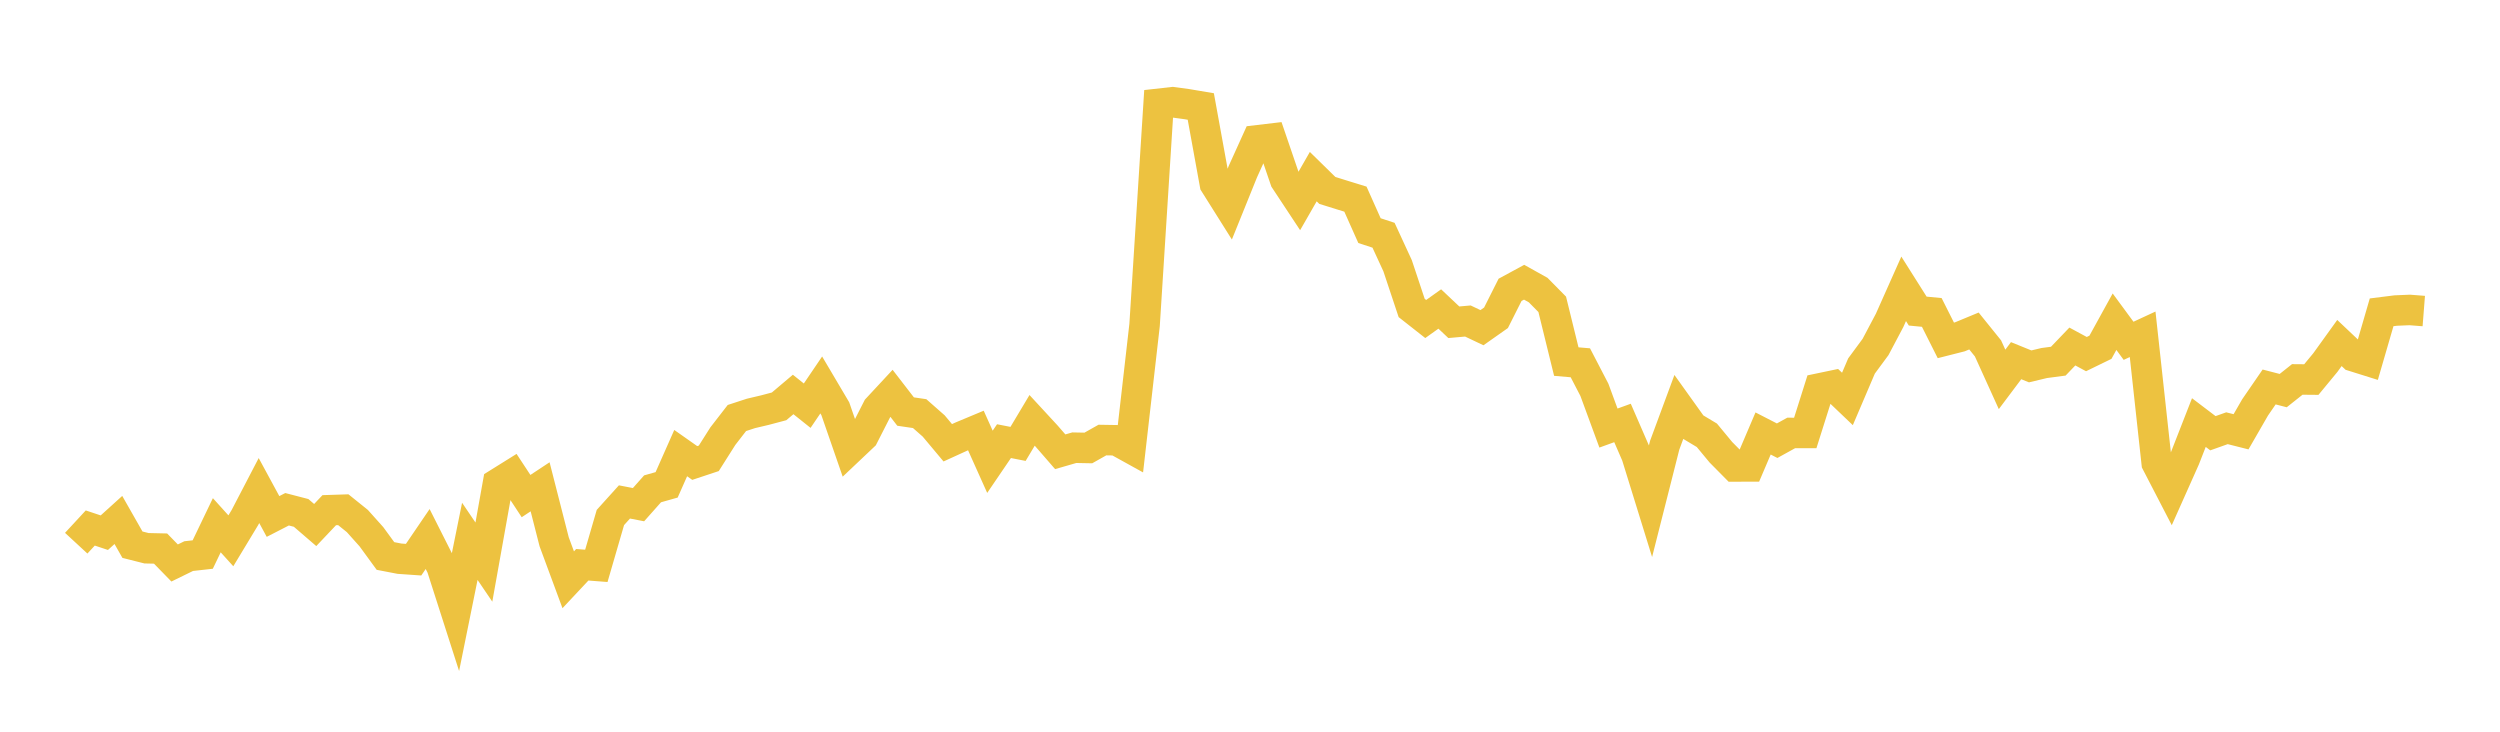 <svg width="164" height="48" xmlns="http://www.w3.org/2000/svg" xmlns:xlink="http://www.w3.org/1999/xlink"><path fill="none" stroke="rgb(237,194,64)" stroke-width="2" d="M5,35.634L5.922,34.637L6.844,34.944L7.766,34.11L8.689,35.732L9.611,35.965L10.533,35.986L11.455,36.932L12.377,36.481L13.299,36.378L14.222,34.456L15.144,35.477L16.066,33.95L16.988,32.18L17.91,33.881L18.832,33.407L19.754,33.647L20.677,34.442L21.599,33.468L22.521,33.438L23.443,34.18L24.365,35.21L25.287,36.473L26.21,36.651L27.132,36.715L28.054,35.36L28.976,37.188L29.898,40.063L30.82,35.512L31.743,36.873L32.665,31.716L33.587,31.141L34.509,32.543L35.431,31.934L36.353,35.542L37.275,38.034L38.198,37.049L39.12,37.12L40.042,33.948L40.964,32.927L41.886,33.106L42.808,32.067L43.731,31.806L44.653,29.724L45.575,30.372L46.497,30.066L47.419,28.611L48.341,27.421L49.263,27.12L50.186,26.902L51.108,26.657L52.03,25.877L52.952,26.613L53.874,25.253L54.796,26.813L55.719,29.478L56.641,28.606L57.563,26.796L58.485,25.804L59.407,26.998L60.329,27.133L61.251,27.944L62.174,29.046L63.096,28.625L64.018,28.24L64.94,30.294L65.862,28.939L66.784,29.12L67.707,27.575L68.629,28.574L69.551,29.636L70.473,29.369L71.395,29.387L72.317,28.867L73.24,28.882L74.162,29.392L75.084,21.324L76.006,6.808L76.928,6.705L77.85,6.83L78.772,6.986L79.695,12.06L80.617,13.526L81.539,11.244L82.461,9.207L83.383,9.098L84.305,11.797L85.228,13.195L86.15,11.587L87.072,12.491L87.994,12.779L88.916,13.063L89.838,15.129L90.76,15.432L91.683,17.433L92.605,20.202L93.527,20.927L94.449,20.27L95.371,21.14L96.293,21.058L97.216,21.496L98.138,20.847L99.06,19.014L99.982,18.514L100.904,19.029L101.826,19.964L102.749,23.72L103.671,23.799L104.593,25.574L105.515,28.081L106.437,27.746L107.359,29.869L108.281,32.848L109.204,29.205L110.126,26.713L111.048,28.002L111.97,28.555L112.892,29.669L113.814,30.601L114.737,30.598L115.659,28.436L116.581,28.91L117.503,28.401L118.425,28.402L119.347,25.483L120.269,25.29L121.192,26.171L122.114,24.011L123.036,22.76L123.958,21.016L124.88,18.947L125.802,20.407L126.725,20.496L127.647,22.329L128.569,22.095L129.491,21.713L130.413,22.856L131.335,24.888L132.257,23.66L133.18,24.035L134.102,23.814L135.024,23.693L135.946,22.731L136.868,23.229L137.79,22.78L138.713,21.104L139.635,22.357L140.557,21.93L141.479,30.37L142.401,32.15L143.323,30.083L144.246,27.72L145.168,28.42L146.09,28.092L147.012,28.325L147.934,26.726L148.856,25.385L149.778,25.624L150.701,24.891L151.623,24.899L152.545,23.782L153.467,22.501L154.389,23.373L155.311,23.662L156.234,20.488L157.156,20.372L158.078,20.333L159,20.405"></path></svg>